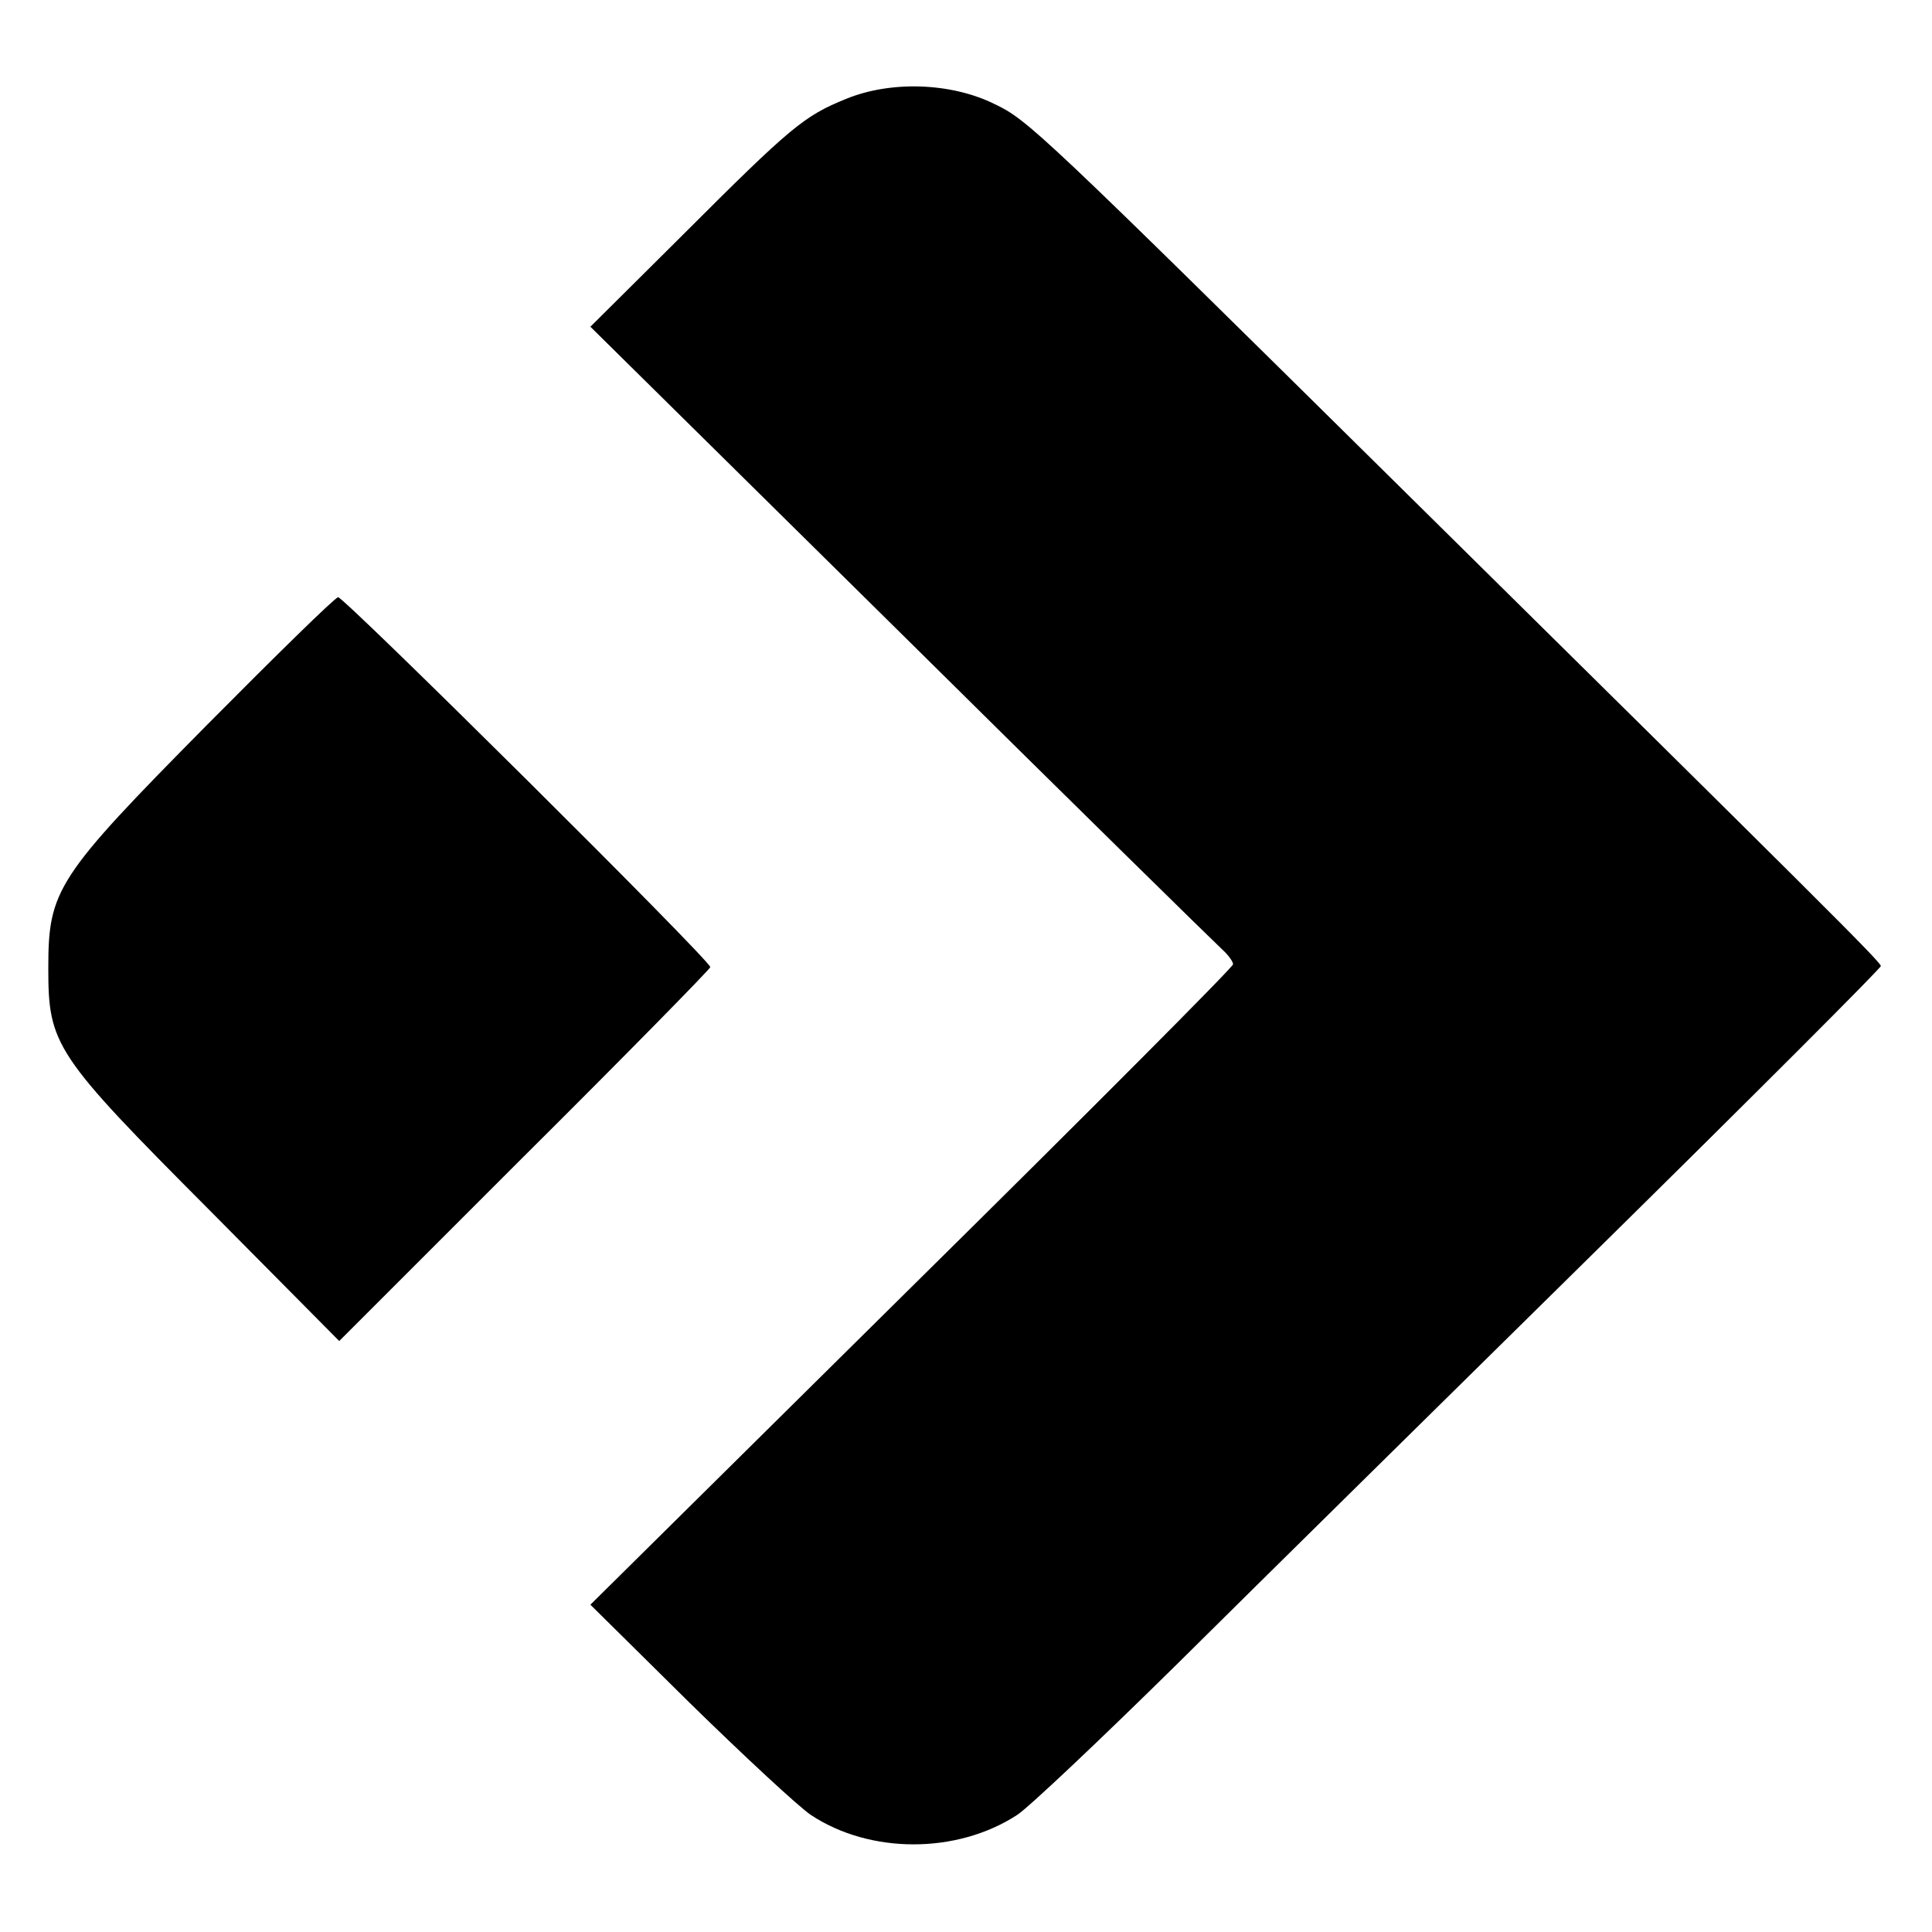 <?xml version="1.0" standalone="no"?>
<!DOCTYPE svg PUBLIC "-//W3C//DTD SVG 20010904//EN"
 "http://www.w3.org/TR/2001/REC-SVG-20010904/DTD/svg10.dtd">
<svg version="1.0" xmlns="http://www.w3.org/2000/svg"
 width="340pt" height="340pt" viewBox="0 0 340 340"
 preserveAspectRatio="xMidYMid meet">
<g transform="translate(0,340) scale(0.1,-0.1)"
fill="#000000" stroke="none">
<path d="M1489 3226 c-74 -30 -97 -49 -287 -239 l-163 -162 547 -540 c300
-297 555 -547 565 -556 10 -9 19 -21 19 -26 0 -5 -255 -261 -566 -568 l-565
-559 175 -173 c96 -94 192 -183 213 -197 104 -69 257 -69 363 0 19 12 146 132
282 266 135 134 469 463 742 732 273 269 496 492 496 496 0 7 -117 123 -830
827 -652 644 -671 662 -730 690 -77 38 -183 41 -261 9z"/>
<path d="M365 2125 c-266 -269 -280 -291 -280 -429 0 -135 11 -152 284 -426
l228 -230 326 326 c180 179 327 329 327 332 0 12 -645 652 -655 651 -6 -1
-109 -102 -230 -224z"/>
</g>
</svg>
